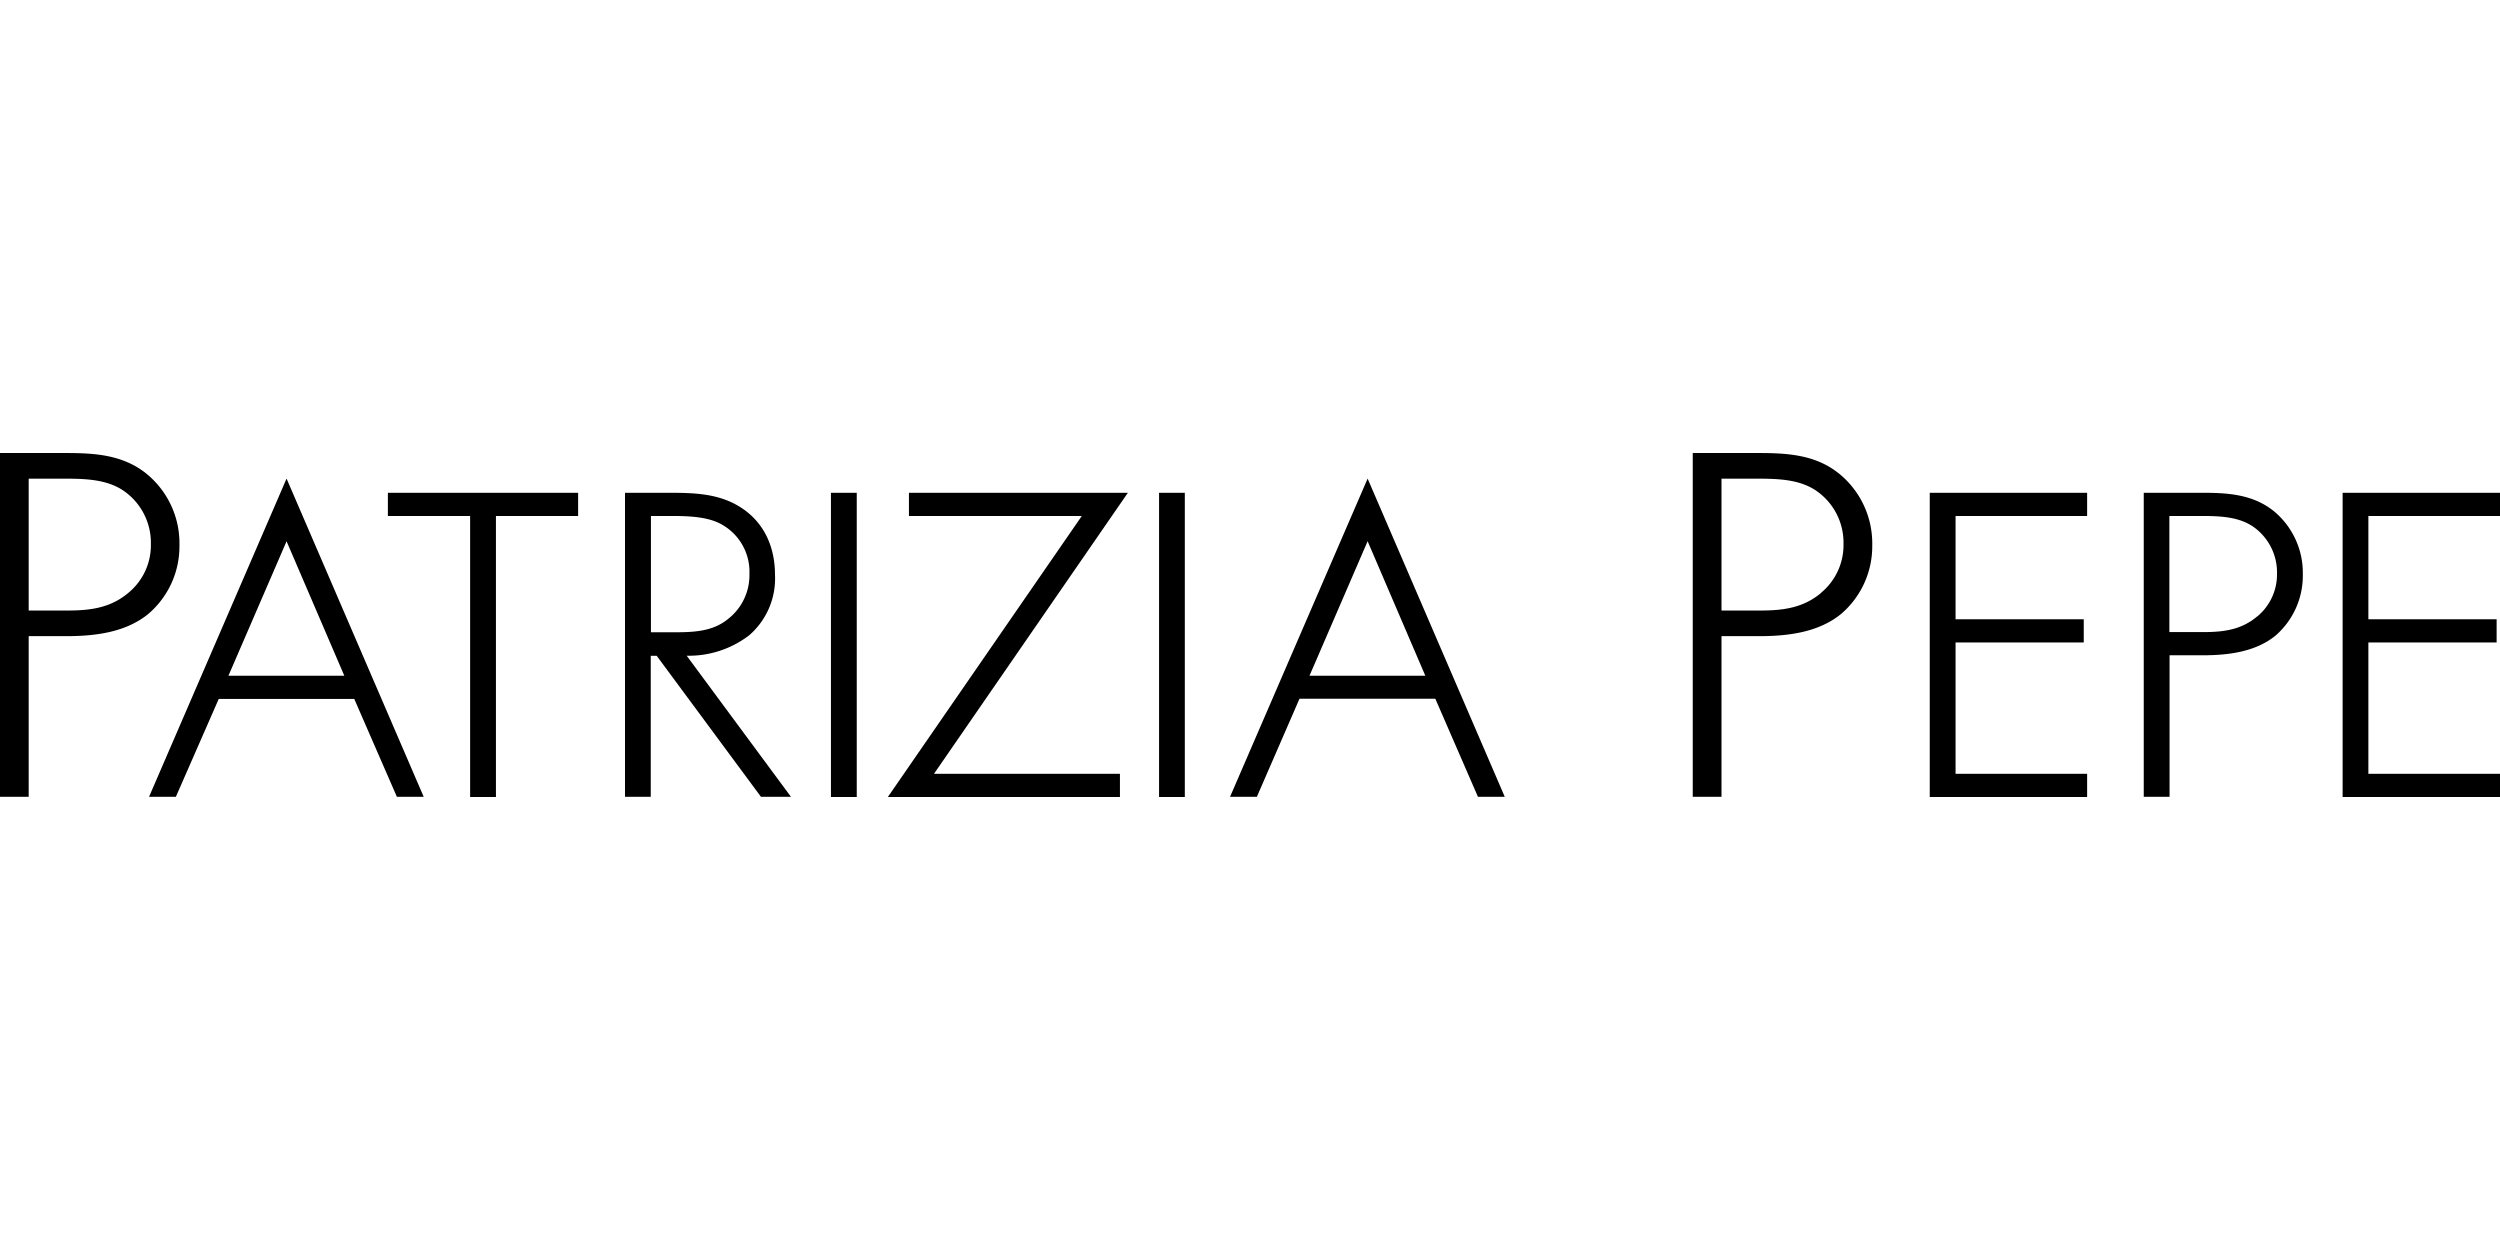 <?xml version="1.0"?>
<svg xmlns="http://www.w3.org/2000/svg" viewBox="0 -72.485 400 200"><path d="M20.55 22.36c-2.85 2.41-6.05 2.84-9.77 2.84H4.59V4.1h5.58c3.51 0 7.06.09 9.81 2.08a10.11 10.11 0 0 1 4.16 8.4 9.85 9.85 0 0 1-3.59 7.78m2.81-19.11C19.63.28 15.14 0 10.62 0H0v55h4.59V29.3h6c4.54 0 9.47-.57 13.12-3.54a14.2 14.2 0 0 0 5-11 14.36 14.36 0 0 0-5.35-11.51m13.19 32.38 9.3-21.51 9.24 21.51Zm9.3-31.54L23.85 55h4.29L35 39.34h21.68L63.5 55h4.29Zm16.21 2.27v3.71h13.16v44.96h4.13V10.07H92.5V6.36H62.06zm42.09 3.71h3.2c2.57 0 5.28.09 7.4 1a8.66 8.66 0 0 1 5.16 8.26 8.89 8.89 0 0 1-3.42 7.22c-2.43 2-5.47 2.13-8.65 2.13h-3.69Zm5.72 22.36a15.88 15.88 0 0 0 10-3.27A12 12 0 0 0 124 19.5c0-4.17-1.52-8.17-5.3-10.68-3.6-2.41-7.78-2.46-11.91-2.46H100V55h4.12V32.44h.95L121.75 55h4.8Zm23.08-26.07v48.67h4.13V6.36h-4.13zm16.49 44.96 31.02-44.96h-35.03v3.71h27.66l-31.03 44.96h37.13v-3.71h-29.75zm36.01-44.96v48.67h4.12V6.36h-4.12zm24.07 29.27 9.3-21.52 9.23 21.52Zm9.3-31.54L196.81 55h4.29l6.82-15.69h21.73L236.47 55h4.29Zm72.58 18.27c-2.86 2.41-6.06 2.84-9.77 2.84h-6.19V4.1H281c3.51 0 7.06.09 9.79 2.07a10.07 10.07 0 0 1 4.17 8.4 9.88 9.88 0 0 1-3.58 7.78m2.8-19.11C290.48.28 286 0 281.47 0h-10.63v55h4.6V29.3h6c4.54 0 9.47-.57 13.12-3.54a14.24 14.24 0 0 0 5-11 14.4 14.4 0 0 0-5.36-11.51m39.74 6.82V6.36h-25.18v48.67h25.18v-3.71h-21.05V30.31h20.51V26.6h-20.51V10.07h21.05zm27.2 16.08c-2.51 2.12-5.33 2.5-8.62 2.5h-5.42V10.07h4.9c3.12 0 6.24.08 8.66 1.82a8.92 8.92 0 0 1 3.66 7.4 8.72 8.72 0 0 1-3.16 6.86m2.55-16.93c-3.32-2.62-7.3-2.86-11.3-2.86H343V55h4.13V32.36h5.29c4 0 8.38-.5 11.63-3.12a12.68 12.68 0 0 0 4.4-9.82 12.81 12.81 0 0 0-4.73-10.2m36.28.85V6.36h-25.18v48.67H400v-3.71h-21.06V30.31h20.52V26.6h-20.52V10.07H400z"/></svg>
